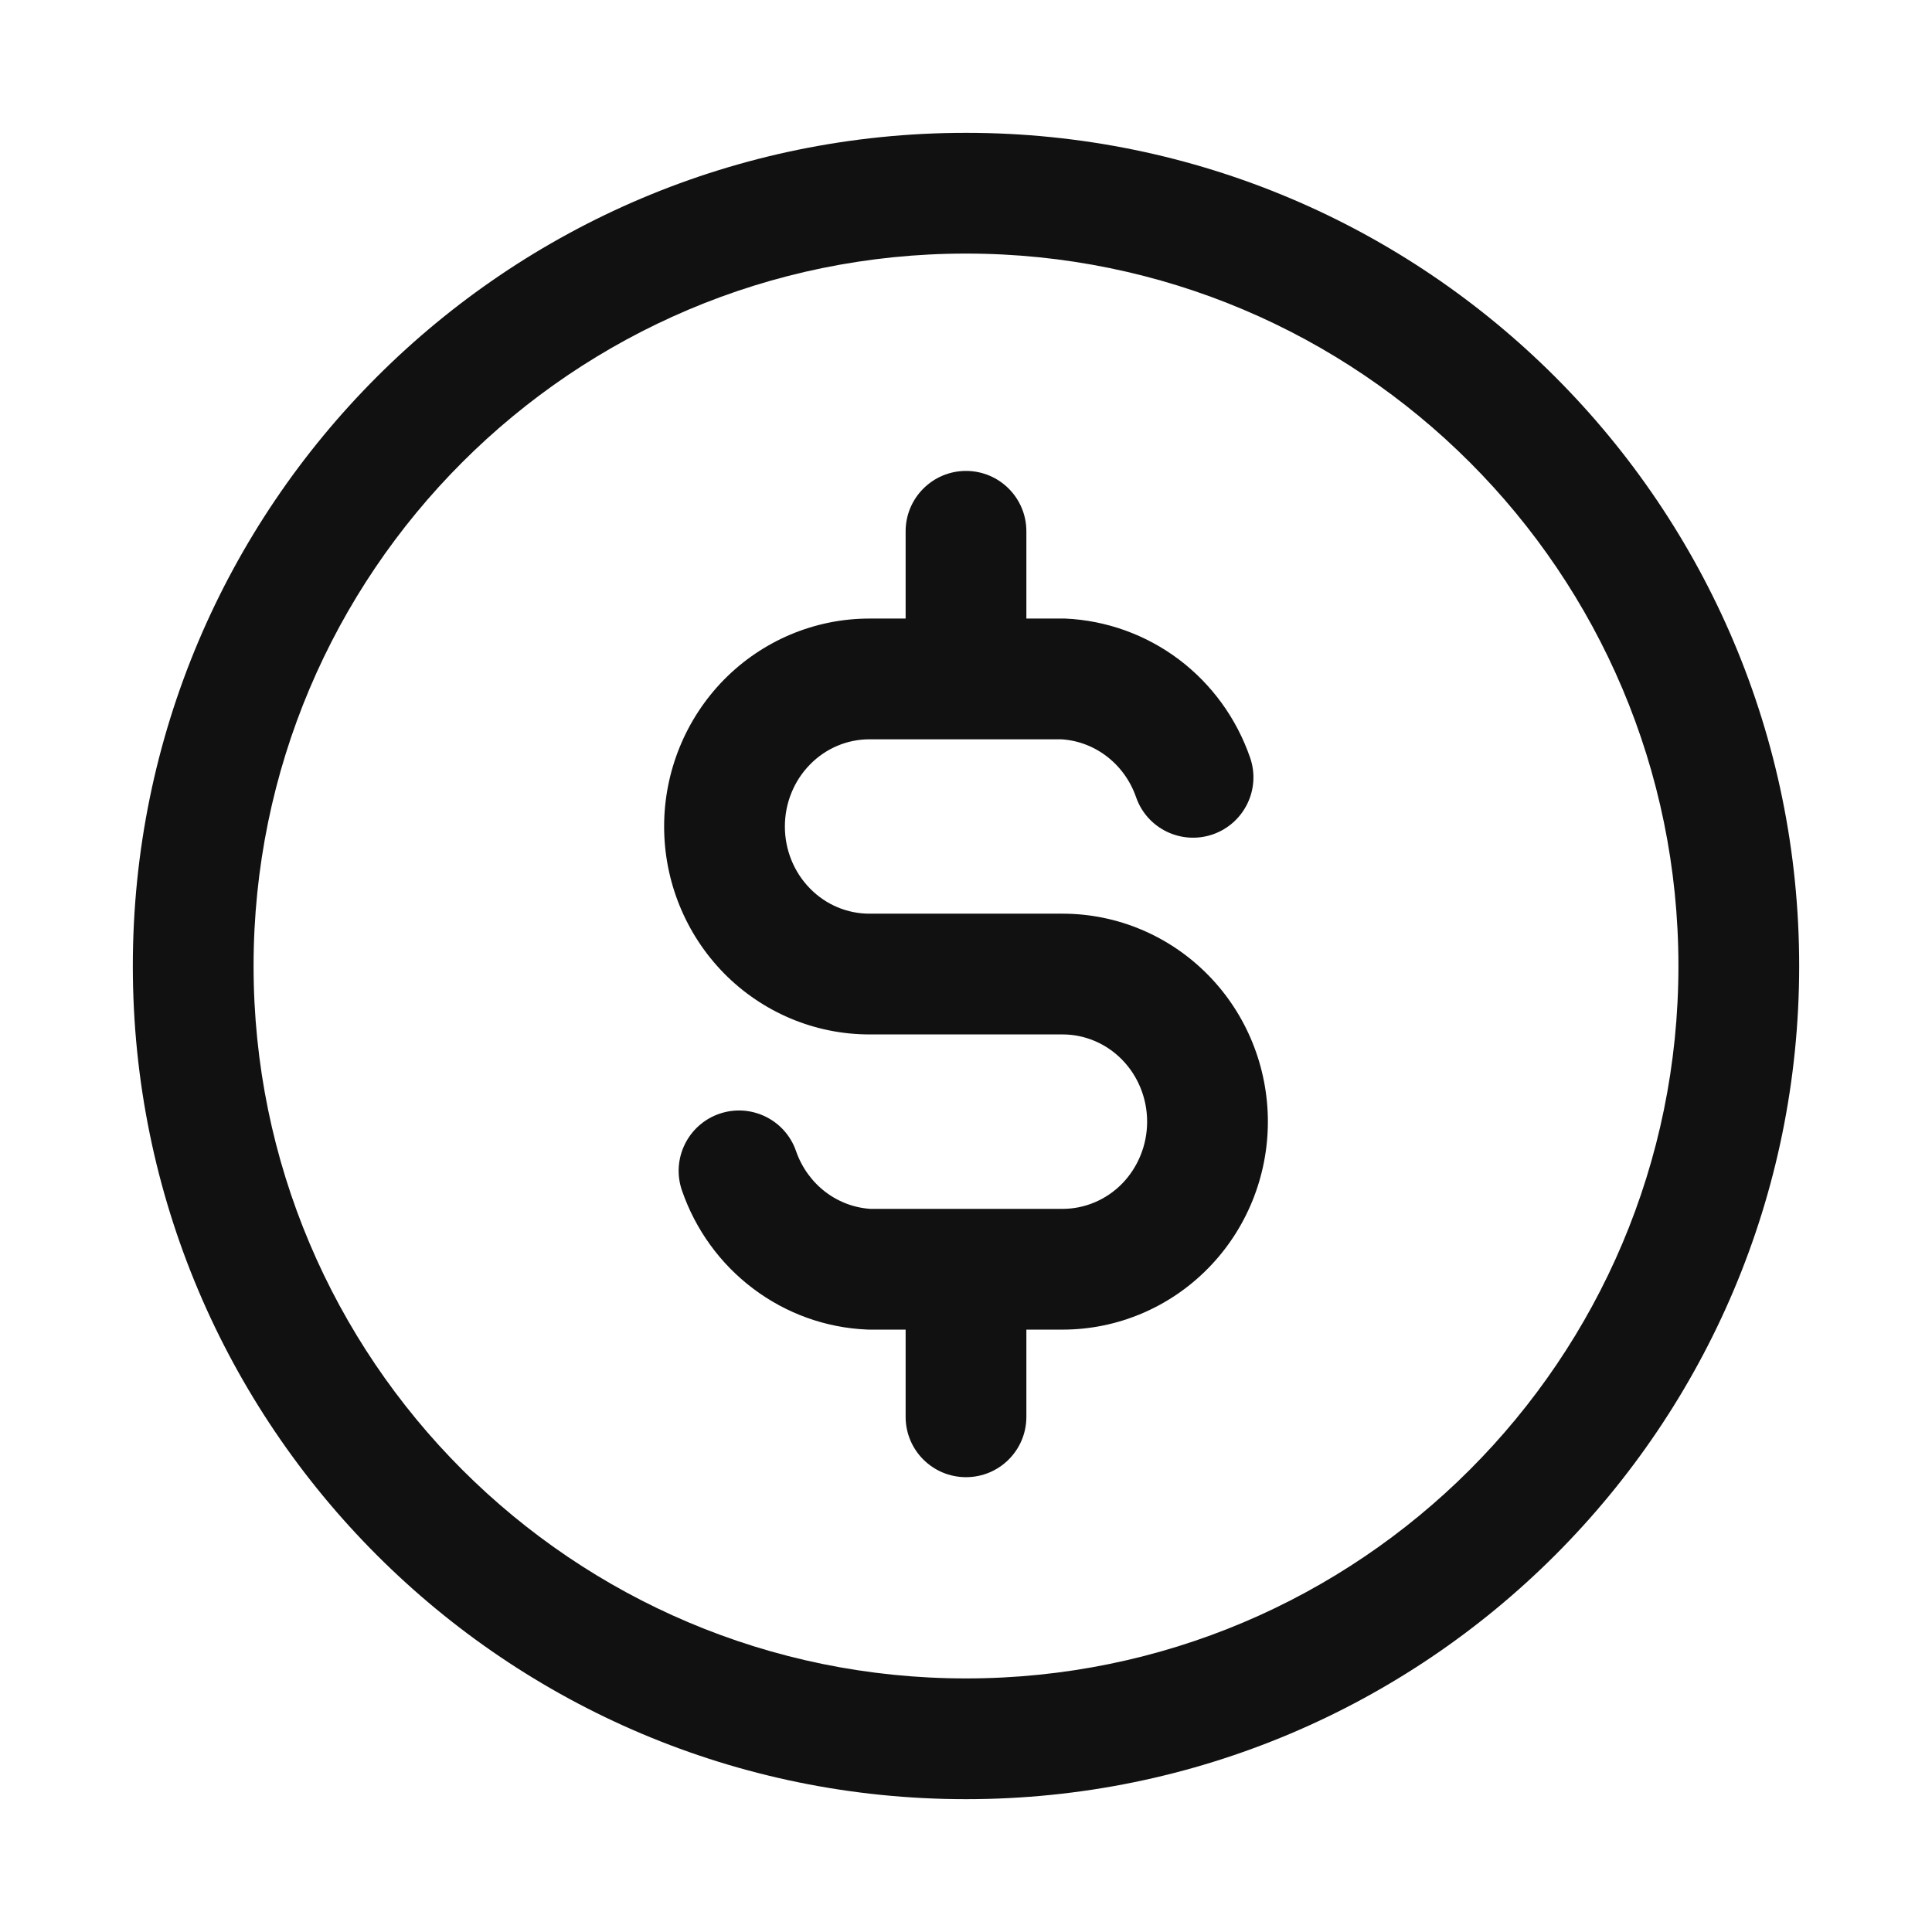 <svg width="24" height="24" viewBox="0 0 24 24" fill="none" xmlns="http://www.w3.org/2000/svg">
<path d="M14.112 9.901C14.247 10.293 14.674 10.5 15.066 10.365C15.457 10.229 15.665 9.802 15.529 9.411L14.112 9.901ZM13.2 8.434L13.233 7.684C13.222 7.684 13.211 7.684 13.2 7.684V8.434ZM10.8 12.1V12.85V12.1ZM13.2 15.767V16.517V15.767ZM10.8 15.767L10.767 16.516C10.778 16.517 10.789 16.517 10.8 16.517V15.767ZM9.889 14.3C9.754 13.908 9.327 13.701 8.935 13.836C8.544 13.972 8.336 14.399 8.472 14.79L9.889 14.3ZM12.75 6.6C12.75 6.186 12.415 5.85 12 5.85C11.586 5.85 11.25 6.186 11.25 6.6H12.75ZM11.25 8.434C11.25 8.848 11.586 9.184 12 9.184C12.415 9.184 12.75 8.848 12.75 8.434H11.25ZM12.75 15.767C12.75 15.353 12.415 15.017 12 15.017C11.586 15.017 11.25 15.353 11.25 15.767H12.75ZM11.25 17.6C11.25 18.015 11.586 18.35 12 18.35C12.415 18.35 12.75 18.015 12.75 17.6H11.25ZM15.529 9.411C15.361 8.926 15.055 8.502 14.646 8.193L13.742 9.391C13.911 9.518 14.04 9.695 14.112 9.901L15.529 9.411ZM14.646 8.193C14.237 7.885 13.745 7.707 13.233 7.684L13.167 9.183C13.374 9.192 13.574 9.264 13.742 9.391L14.646 8.193ZM13.2 7.684H10.8V9.184H13.2V7.684ZM10.8 7.684C10.12 7.684 9.47 7.959 8.992 8.445L10.063 9.496C10.261 9.294 10.526 9.184 10.8 9.184V7.684ZM8.992 8.445C8.516 8.931 8.25 9.586 8.25 10.267H9.75C9.75 9.975 9.864 9.698 10.063 9.496L8.992 8.445ZM8.25 10.267C8.25 10.948 8.516 11.603 8.992 12.089L10.063 11.038C9.864 10.836 9.75 10.559 9.75 10.267H8.25ZM8.992 12.089C9.47 12.575 10.12 12.85 10.8 12.85V11.35C10.526 11.35 10.261 11.24 10.063 11.038L8.992 12.089ZM10.8 12.85H13.2V11.35H10.8V12.85ZM13.2 12.85C13.474 12.85 13.74 12.961 13.938 13.163L15.008 12.112C14.531 11.626 13.881 11.35 13.2 11.35V12.85ZM13.938 13.163C14.136 13.365 14.25 13.642 14.25 13.934H15.75C15.75 13.253 15.485 12.597 15.008 12.112L13.938 13.163ZM14.25 13.934C14.25 14.225 14.136 14.502 13.938 14.705L15.008 15.755C15.485 15.27 15.75 14.614 15.75 13.934H14.25ZM13.938 14.705C13.74 14.906 13.474 15.017 13.2 15.017V16.517C13.881 16.517 14.531 16.241 15.008 15.755L13.938 14.705ZM13.2 15.017H10.8V16.517H13.2V15.017ZM10.833 15.018C10.627 15.009 10.427 14.937 10.258 14.81L9.355 16.007C9.764 16.316 10.256 16.494 10.767 16.516L10.833 15.018ZM10.258 14.81C10.09 14.683 9.96 14.505 9.889 14.3L8.472 14.79C8.639 15.274 8.946 15.699 9.355 16.007L10.258 14.81ZM11.25 6.6V8.434H12.75V6.6H11.25ZM11.25 15.767V17.6H12.75V15.767H11.25ZM20.85 12C20.85 16.888 16.888 20.85 12 20.85V22.35C17.716 22.35 22.35 17.716 22.35 12H20.85ZM12 20.85C7.113 20.85 3.15 16.888 3.15 12H1.65C1.65 17.716 6.284 22.35 12 22.35V20.85ZM3.15 12C3.15 7.113 7.113 3.15 12 3.15V1.65C6.284 1.65 1.65 6.284 1.65 12H3.15ZM12 3.15C16.888 3.15 20.85 7.113 20.85 12H22.35C22.35 6.284 17.716 1.65 12 1.65V3.15Z" fill="#111111"/>
</svg>
